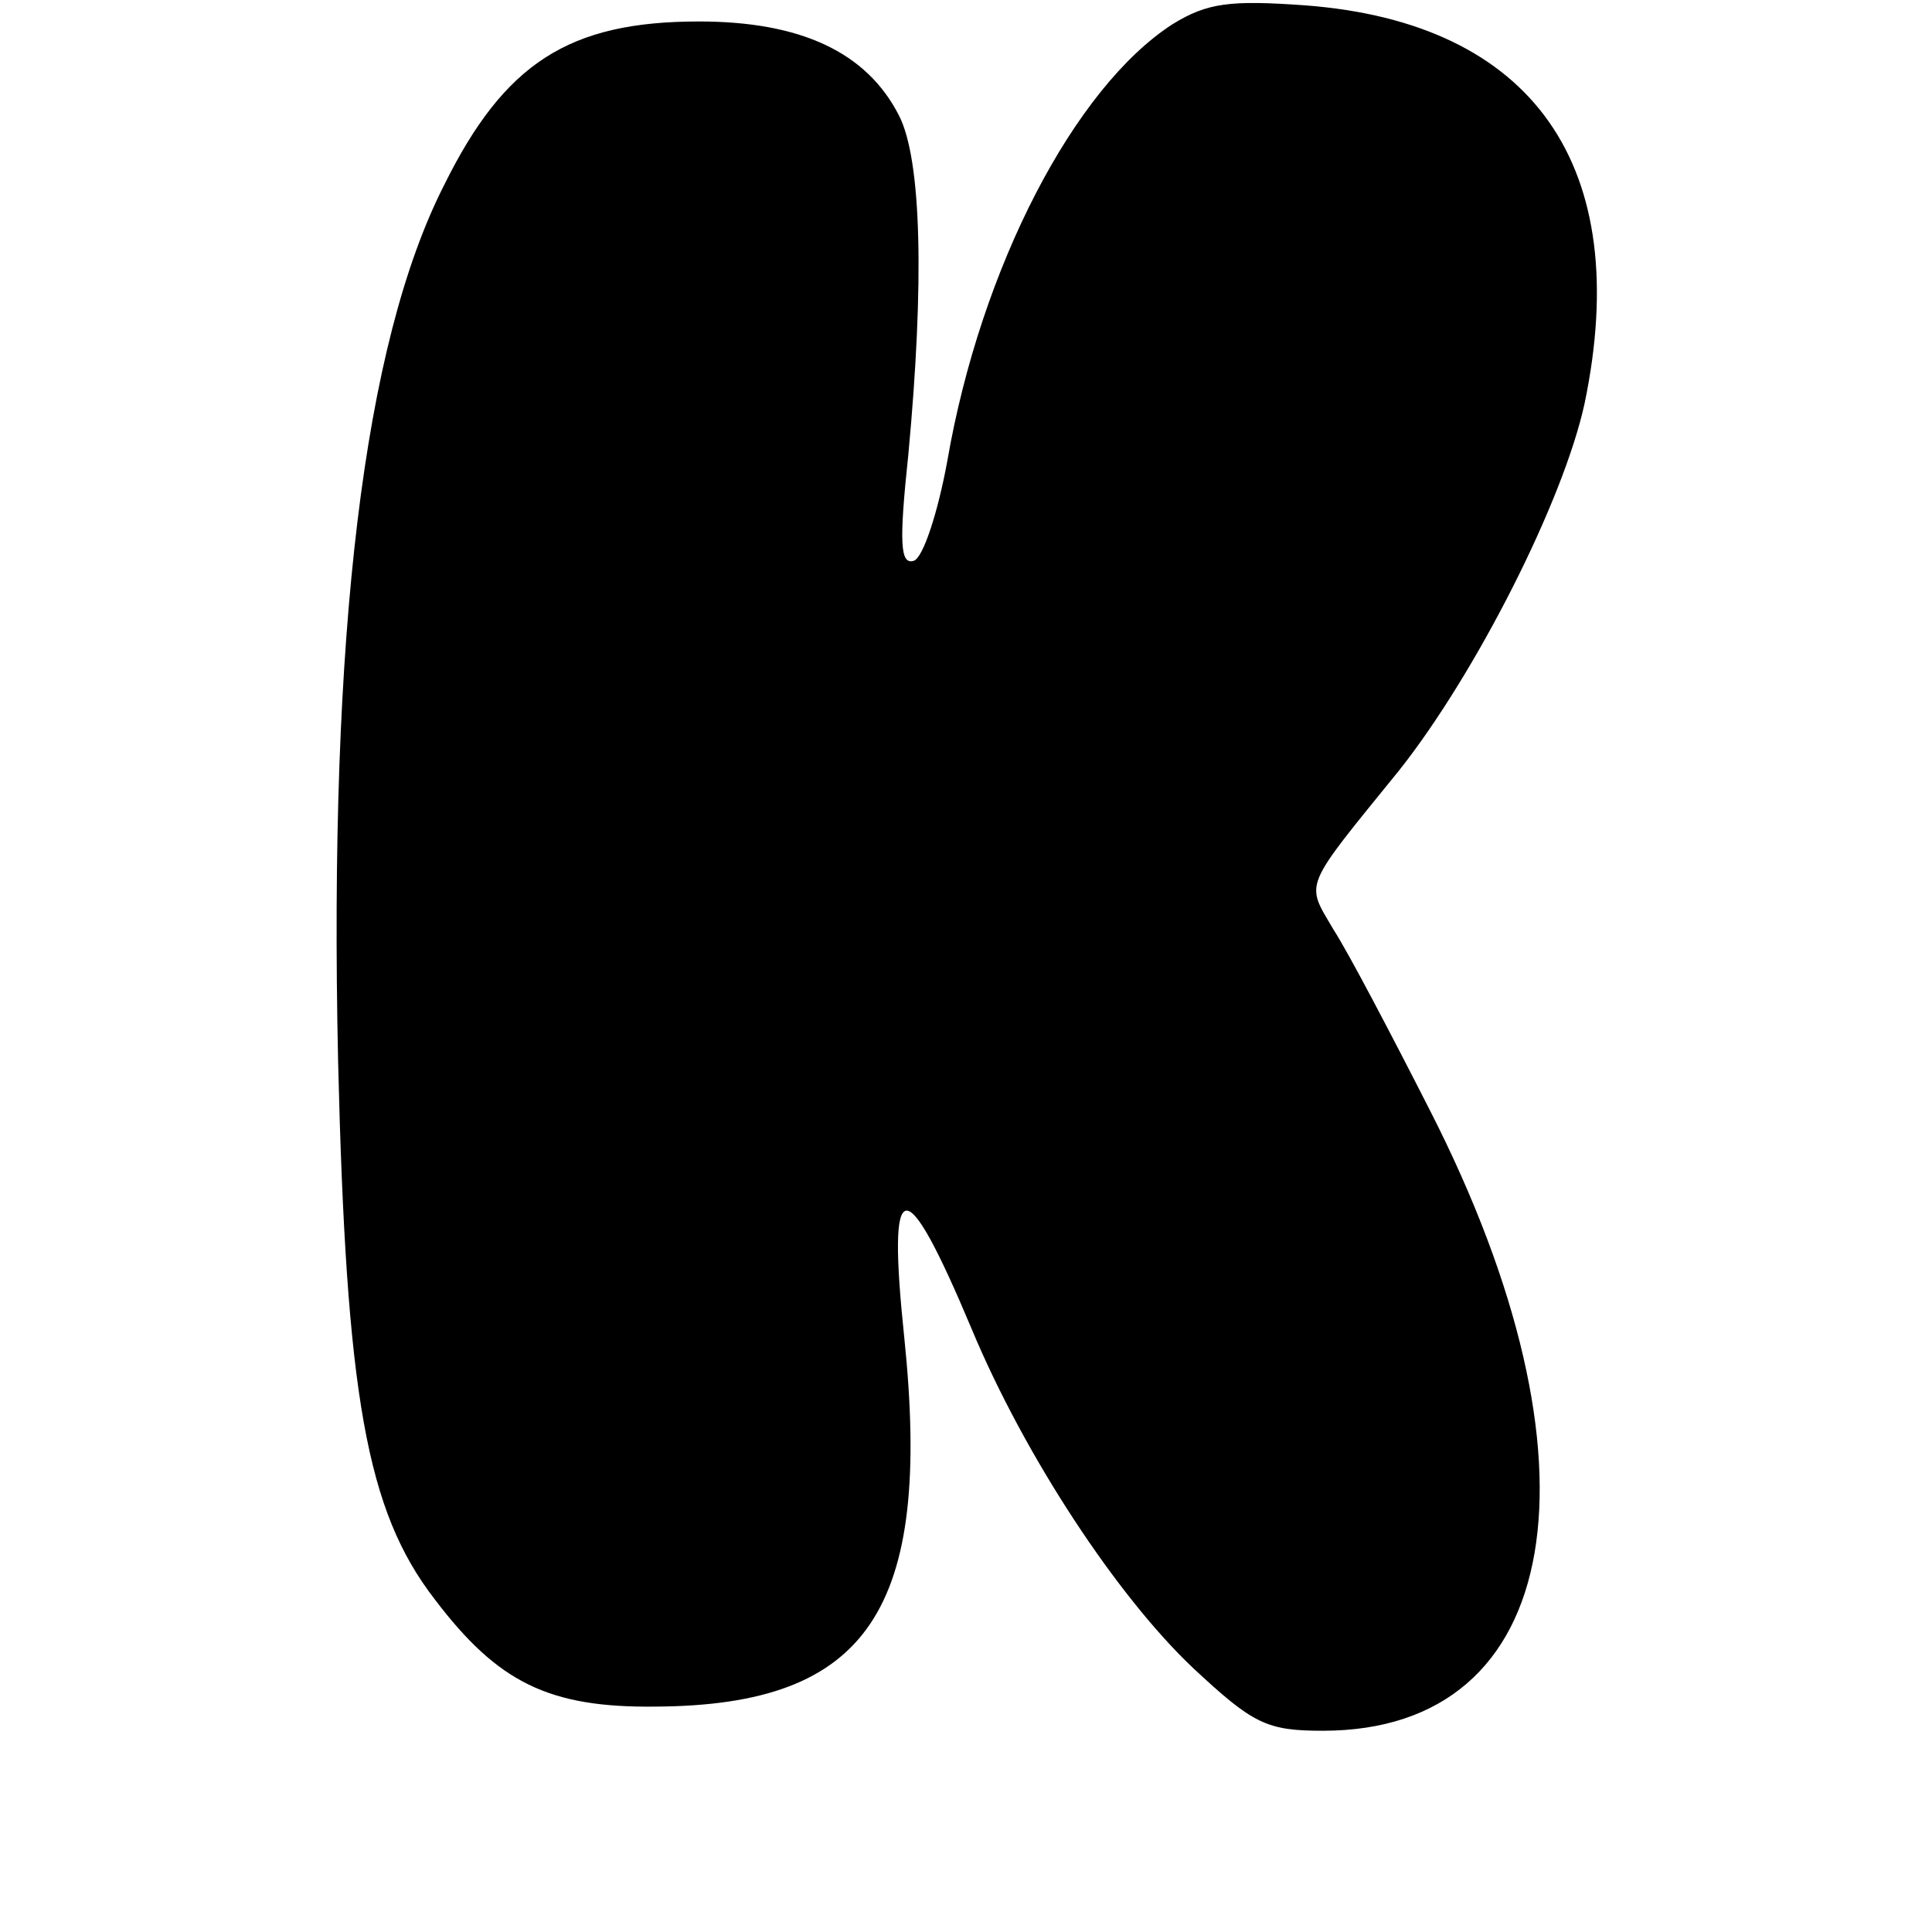 <?xml version="1.0" encoding="UTF-8" standalone="yes"?>
<svg version="1.0" xmlns="http://www.w3.org/2000/svg" width="144" height="144" viewBox="0 0 144 144" preserveAspectRatio="xMidYMid meet">
  <g transform="translate(0,144) scale(0.1,-0.1)" fill="#000000" stroke="none">
    <path d="M874 1422 c-73 -47 -143 -181 -168 -326 -7 -38 -18 -72 -25 -74 -10
-3 -11 13 -4 79 12 128 10 220 -7 253 -24 47 -73 70 -149 70 -97 0 -145 -31
-190 -122 -60 -118 -86 -334 -79 -653 6 -249 21 -335 72 -401 47 -62 85 -81
165 -80 158 1 206 72 185 275 -13 124 0 126 50 7 40 -96 109 -200 165 -253 45
-42 55 -47 97 -47 180 0 214 199 80 462 -29 57 -61 118 -72 135 -21 36 -24 29
49 119 57 72 122 200 138 273 37 177 -38 284 -208 297 -56 4 -73 2 -99 -14z"/>
  </g>
</svg>